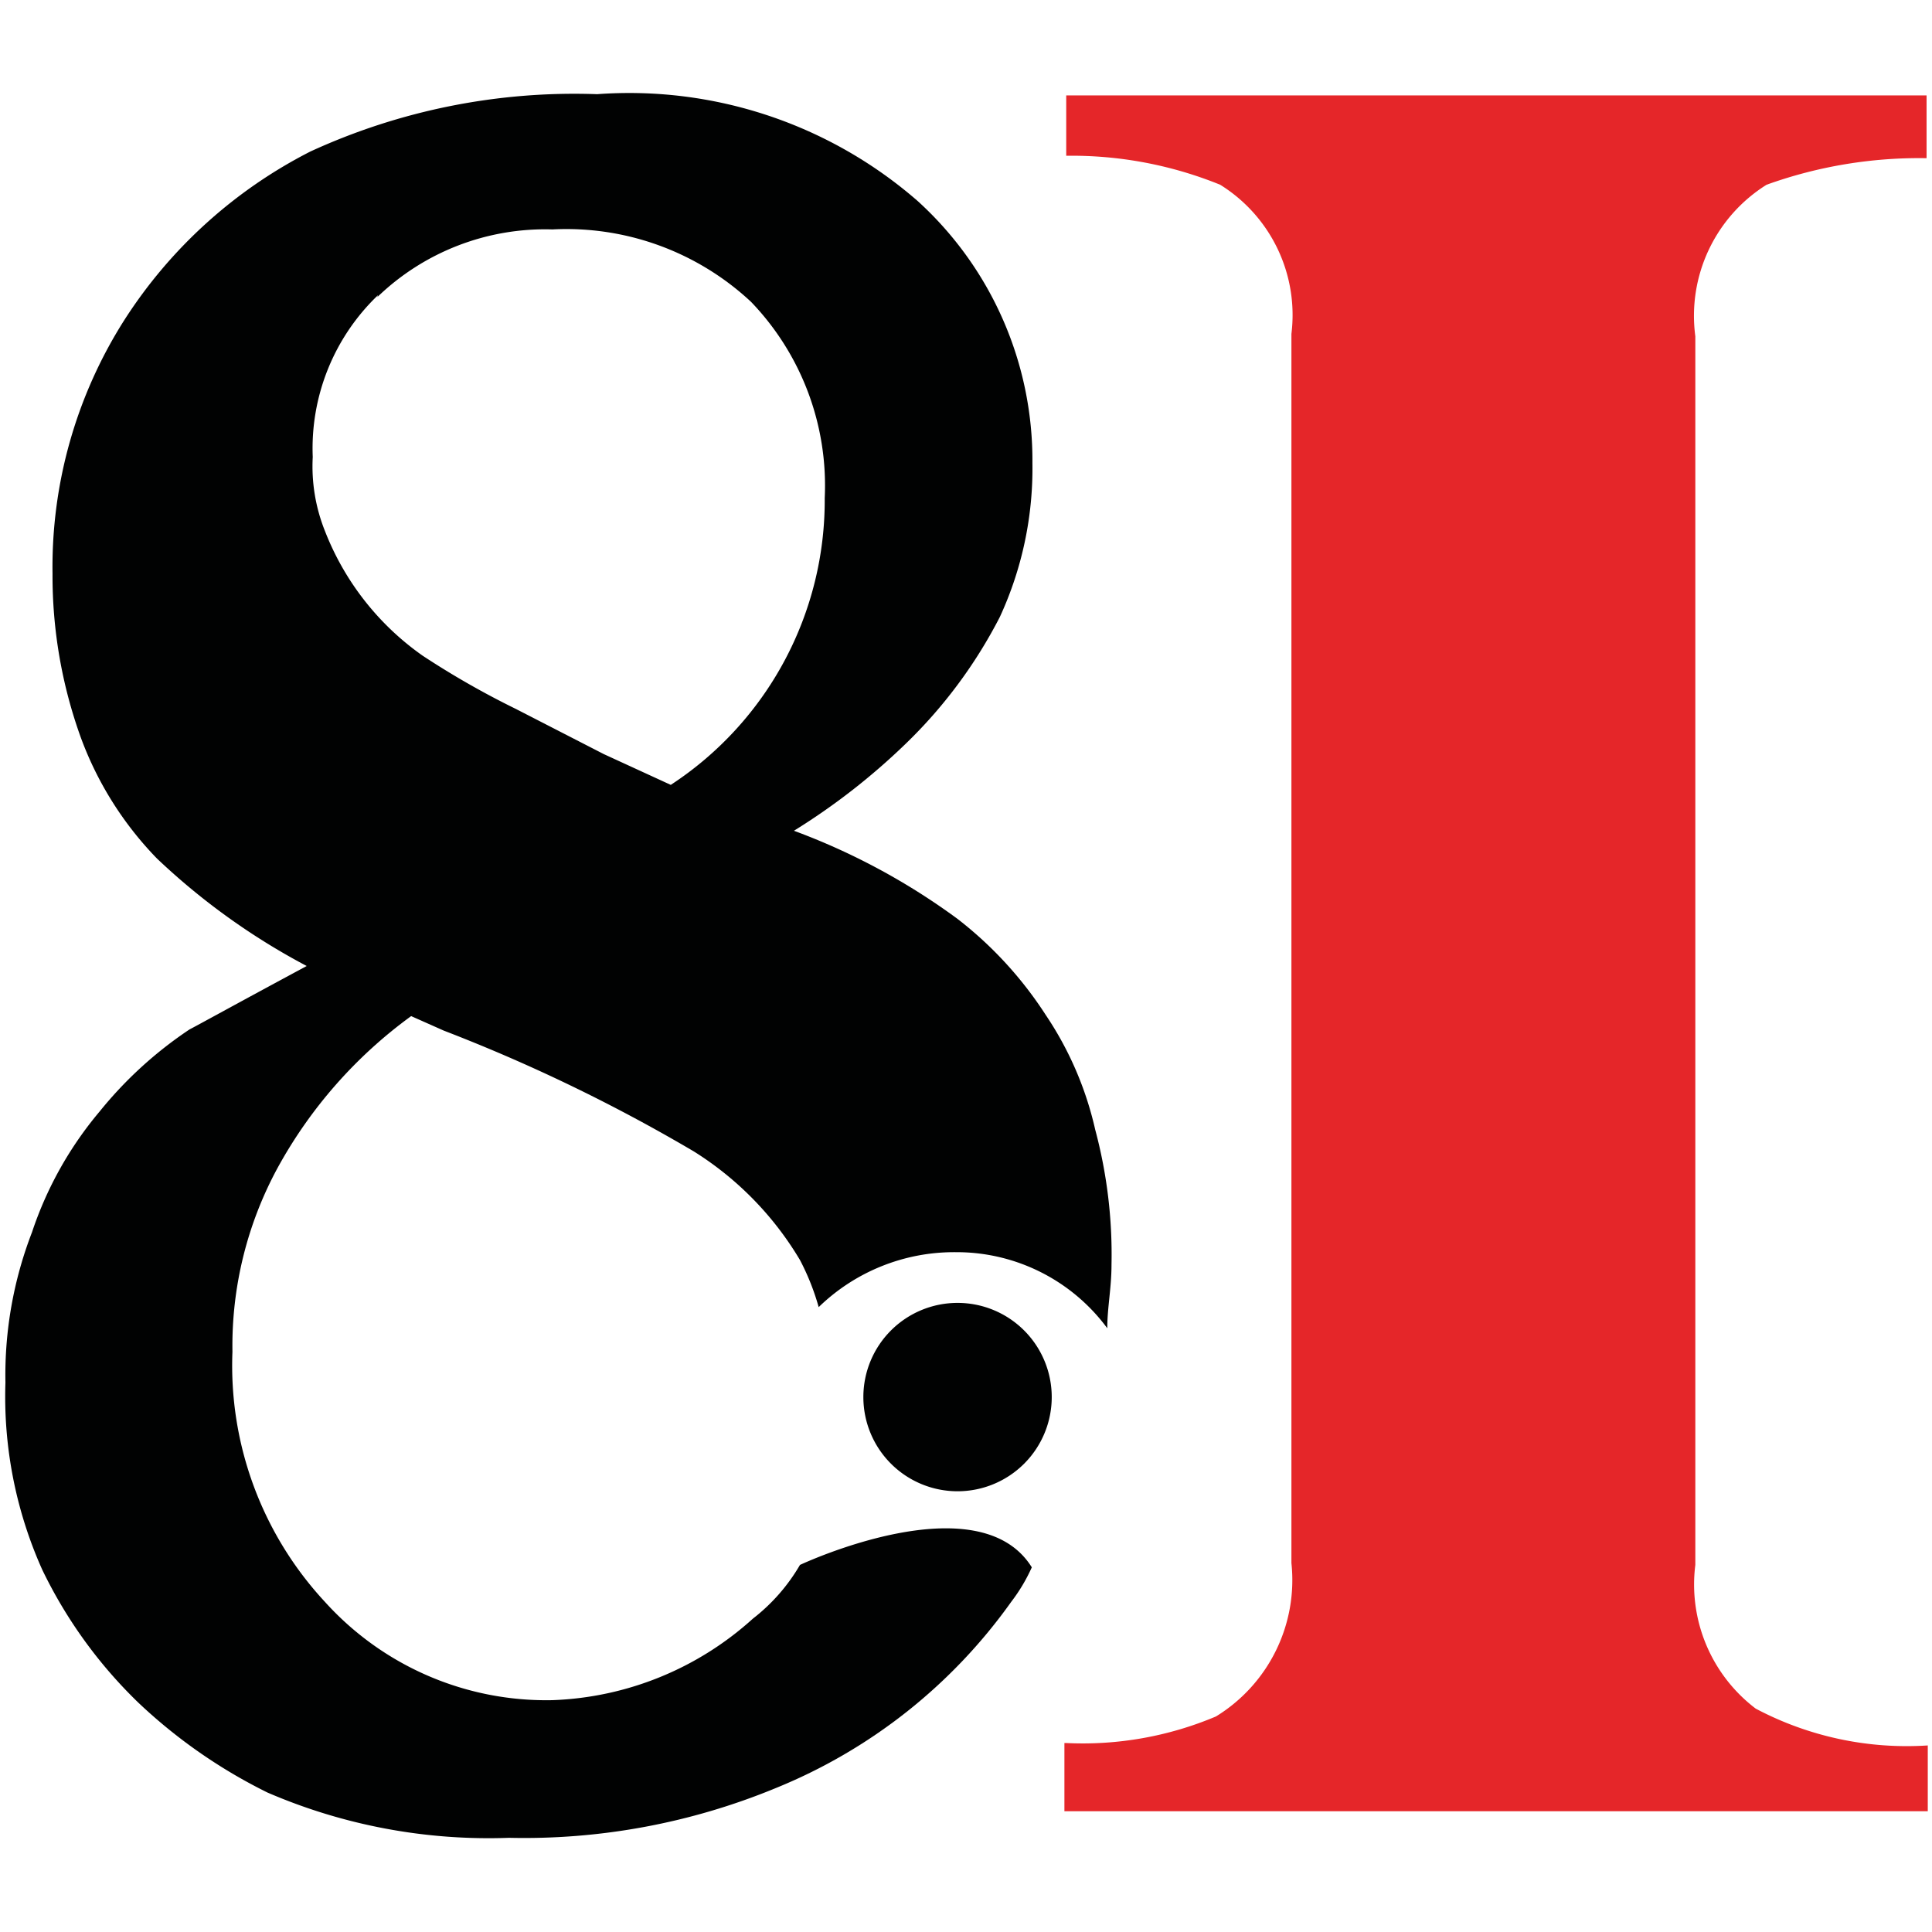 <svg id="Layer_1" data-name="Layer 1" xmlns="http://www.w3.org/2000/svg" viewBox="0 0 32 32"><defs><style>.cls-1{fill:#e52629;}.cls-2{fill:#010202;}</style></defs><g id="holdings"><path class="cls-1" d="M17.66,28.87a5.67,5.67,0,0,0,2.48-.44,2.65,2.65,0,0,0,1.25-2.54V5.53a2.54,2.54,0,0,0-1.18-2.47,6.53,6.53,0,0,0-2.55-.48v-1H31.91V2.62a7.46,7.46,0,0,0-2.65.44,2.56,2.56,0,0,0-1.18,2.51V25.92a2.58,2.58,0,0,0,1,2.38,5.34,5.34,0,0,0,2.85.61V30H17.63V28.87Z"/><path class="cls-2" d="M13.25,25.92a3.09,3.09,0,0,1-.78.89,5.22,5.22,0,0,1-3.32,1.35,4.94,4.94,0,0,1-3.77-1.63,5.75,5.75,0,0,1-1.53-4.14,6.18,6.18,0,0,1,.75-3.05,7.65,7.65,0,0,1,2.21-2.51l.54.24a27.88,27.88,0,0,1,4.14,2,5.34,5.34,0,0,1,1.76,1.8,4,4,0,0,1,.31.78,3.22,3.22,0,0,1,2.27-.91A3.1,3.1,0,0,1,18.34,22c0-.34.07-.67.07-1.05a8,8,0,0,0-.27-2.24,5.62,5.62,0,0,0-.82-1.9,6.39,6.39,0,0,0-1.46-1.59,11,11,0,0,0-2.71-1.46A10.92,10.92,0,0,0,15,12.32a8,8,0,0,0,1.56-2.1,5.86,5.86,0,0,0,.54-2.55,5.8,5.8,0,0,0-1.9-4.34A7.27,7.27,0,0,0,9.89,1.56a10.47,10.47,0,0,0-4.75.95A7.94,7.94,0,0,0,2.06,5.3,7.62,7.62,0,0,0,.87,9.5a7.88,7.88,0,0,0,.47,2.72,5.69,5.69,0,0,0,1.26,2A11.18,11.18,0,0,0,5.08,16c-1.19.64-1.84,1-1.94,1.05a6.66,6.66,0,0,0-1.49,1.36,6.08,6.08,0,0,0-1.12,2A6.56,6.56,0,0,0,.09,22.9,7,7,0,0,0,.7,26,7.73,7.73,0,0,0,2.29,28.2a8.71,8.71,0,0,0,2.14,1.49,9.24,9.24,0,0,0,4,.75,10.92,10.92,0,0,0,4.41-.82,8.89,8.89,0,0,0,3.91-3.09,2.86,2.86,0,0,0,.34-.57C16.2,24.53,13.25,25.92,13.25,25.92Zm-7-21A4,4,0,0,1,9.15,3.8,4.48,4.48,0,0,1,12.44,5a4.39,4.39,0,0,1,1.22,3.25A5.63,5.63,0,0,1,11.11,13L10,12.49l-1.46-.75A14,14,0,0,1,7,10.86,4.53,4.53,0,0,1,5.38,8.79a2.88,2.88,0,0,1-.2-1.22A3.51,3.51,0,0,1,6.26,4.89Z"/><path class="cls-2" d="M14.3,23.14a1.56,1.56,0,0,1,1.56-1.56,1.56,1.56,0,1,1-1.56,1.56Z"/></g></svg>